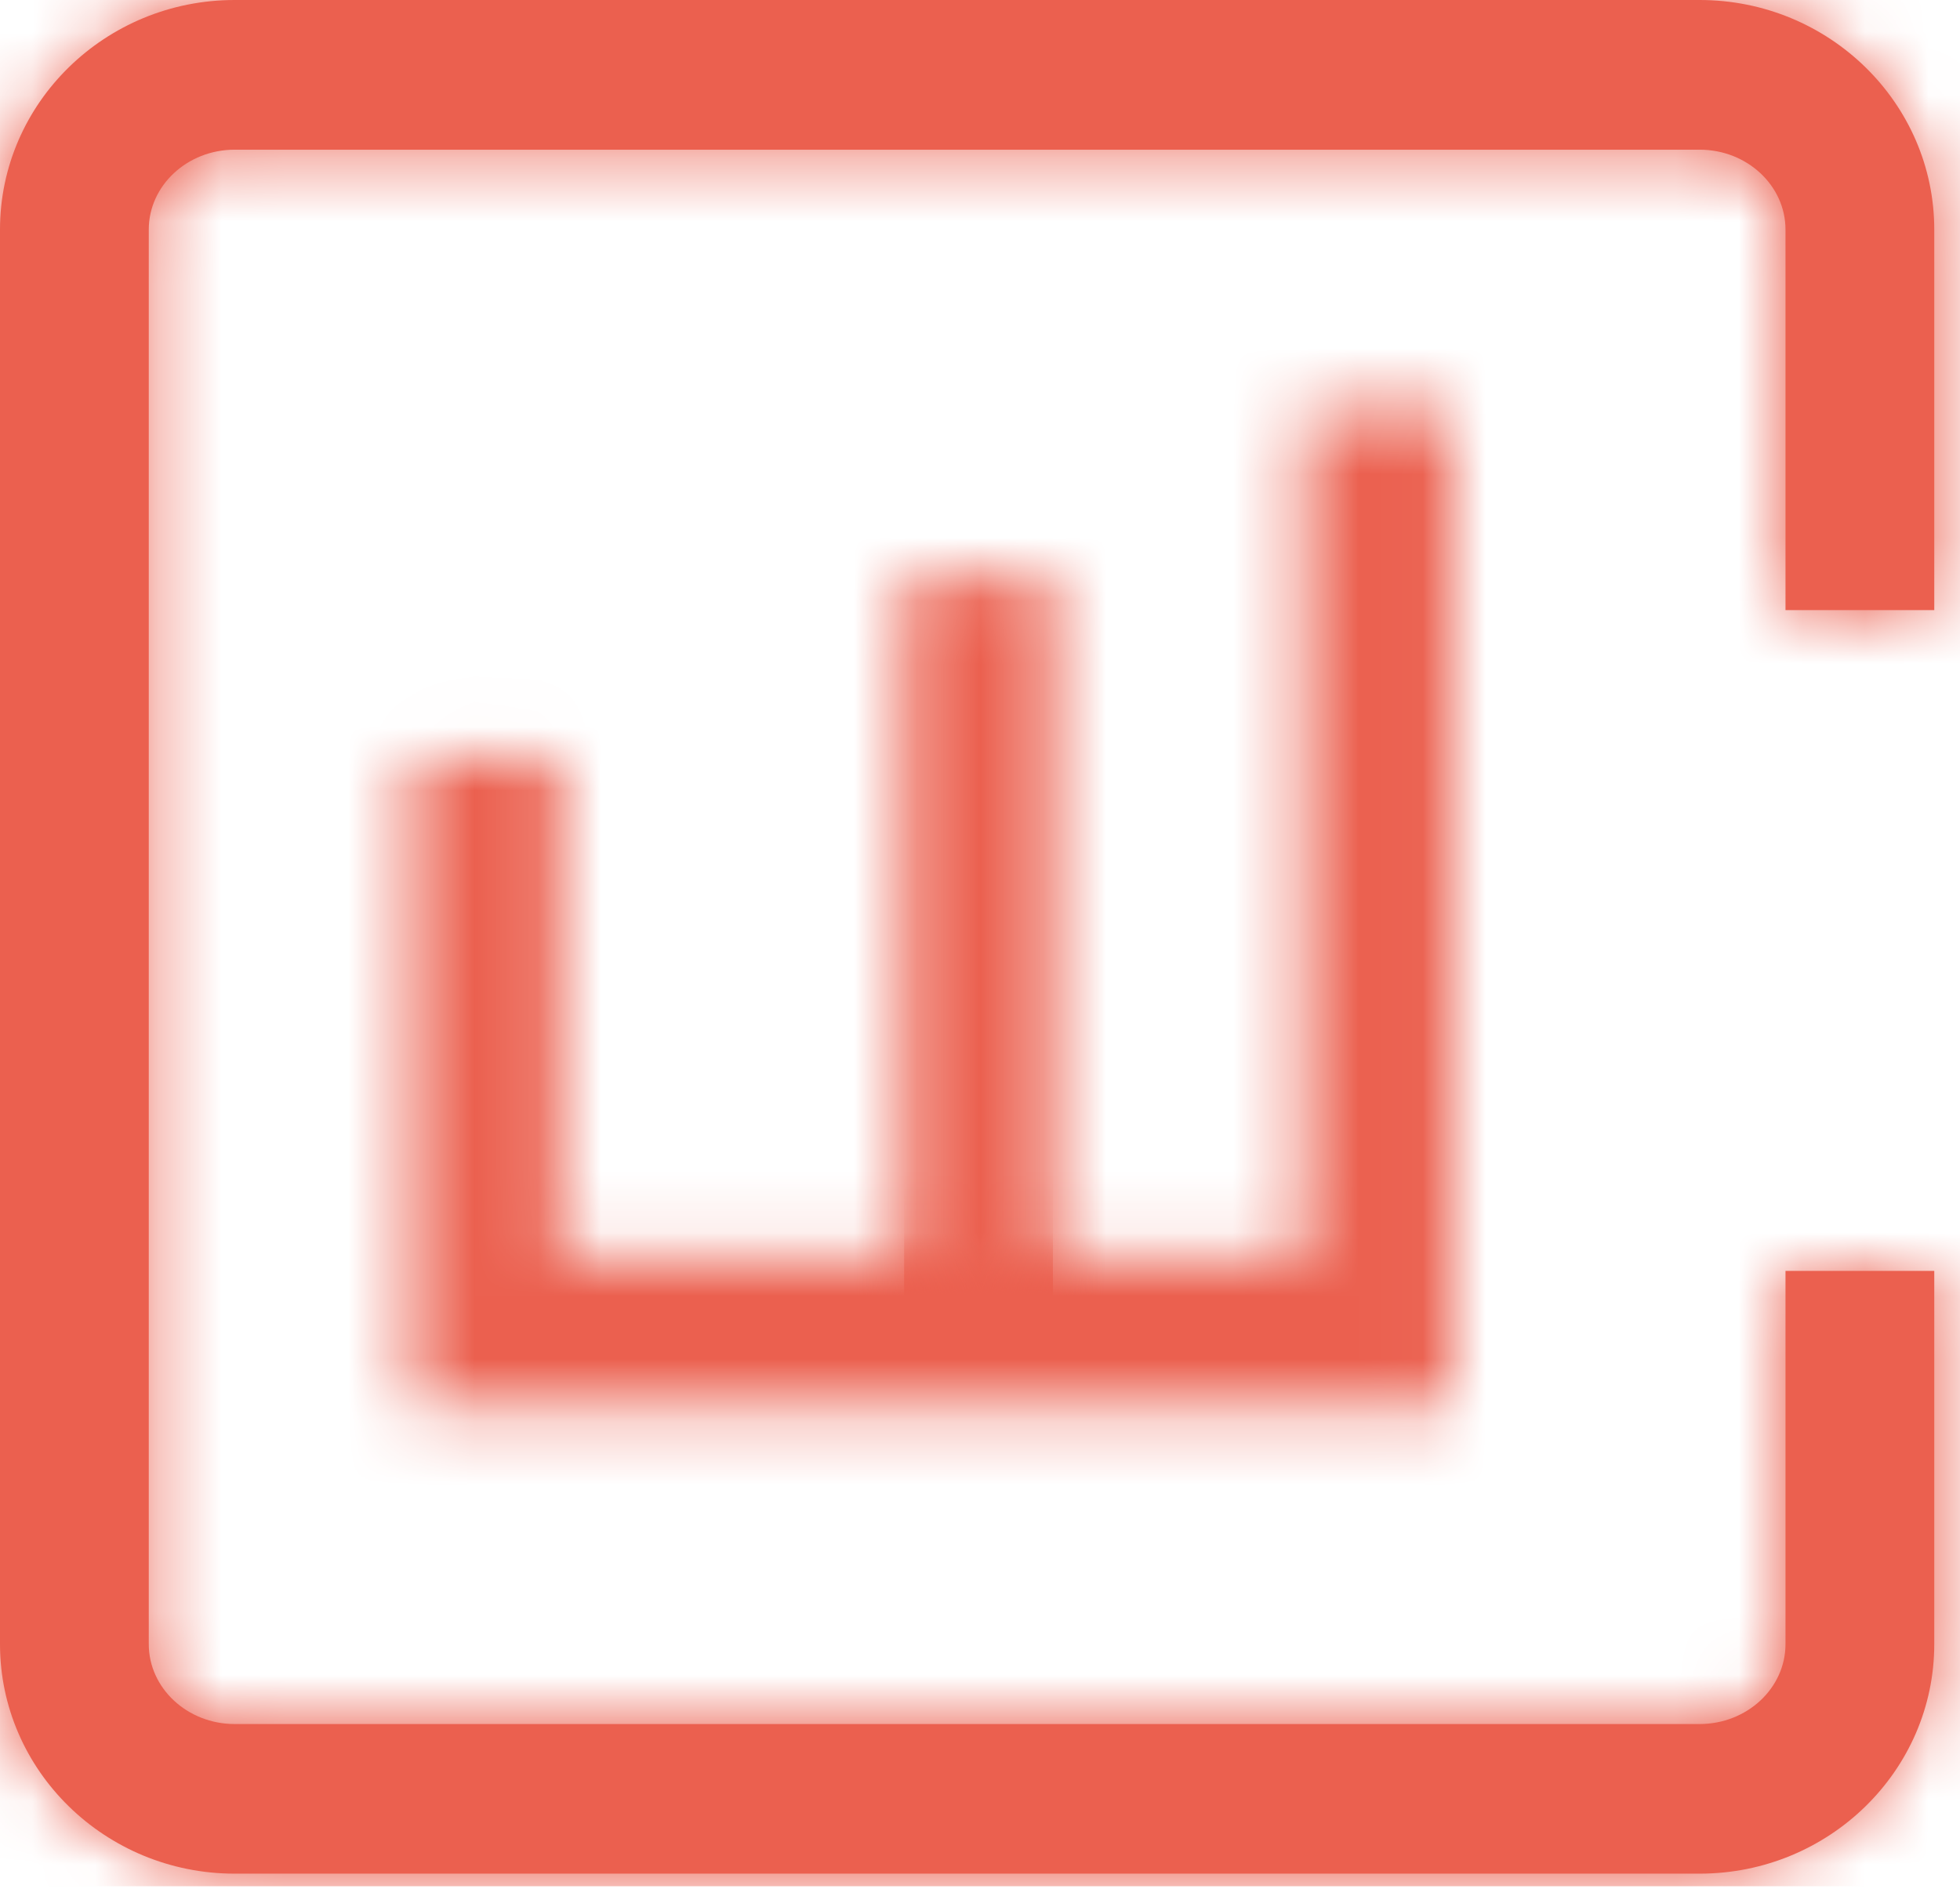 <?xml version="1.0" encoding="UTF-8"?>
<svg width="31px" height="30px" viewBox="0 0 31 30" version="1.1" xmlns="http://www.w3.org/2000/svg" xmlns:xlink="http://www.w3.org/1999/xlink">
    <!-- Generator: Sketch 52.5 (67469) - http://www.bohemiancoding.com/sketch -->
    <title>Catchweight Icon</title>
    <desc>Created with Sketch.</desc>
    <defs>
        <path d="M3.711,1.77635684e-15 C1.665,1.77635684e-15 0,1.629 0,3.632 L0,26.011 C0,28.013 1.665,29.642 3.711,29.642 L26.882,29.642 C28.929,29.642 30.593,28.013 30.593,26.011 L30.593,20.106 L28.24,20.106 L28.24,26.011 C28.24,26.708 27.631,27.275 26.882,27.275 L3.711,27.275 C2.963,27.275 2.353,26.708 2.353,26.011 L2.353,3.632 C2.353,2.935 2.963,2.368 3.711,2.368 L26.882,2.368 C27.631,2.368 28.24,2.935 28.24,3.632 L28.24,9.652 L30.593,9.652 L30.593,3.632 C30.593,1.629 28.929,1.77635684e-15 26.882,1.77635684e-15 L3.711,1.77635684e-15 Z" id="path-1"></path>
        <polygon id="path-3" points="20.62 6.5 20.62 19.897 8.853 19.897 8.853 11.981 6.5 11.981 6.5 22.264 22.973 22.264 22.973 6.5"></polygon>
        <polygon id="path-5" points="14.3 9.1 16.653 9.1 16.653 20.862 14.3 20.862"></polygon>
    </defs>
    <g id="Symbols" stroke="none" stroke-width="1" fill="none" fill-rule="evenodd">
        <g id="Footer" transform="translate(-35, -12)">
            <g id="Catchweight-Icon" transform="translate(35, 12)">
                <path d="M26.882,29.642 L3.711,29.642 C1.665,29.642 0,28.013 0,26.011 L0,3.632 C0,1.629 1.665,1.77635684e-15 3.711,1.77635684e-15 L26.882,1.77635684e-15 C28.929,1.77635684e-15 30.593,1.629 30.593,3.632 L30.593,9.652 L28.24,9.652 L28.24,3.632 C28.24,2.935 27.631,2.368 26.882,2.368 L3.711,2.368 C2.963,2.368 2.353,2.935 2.353,3.632 L2.353,26.011 C2.353,26.708 2.963,27.275 3.711,27.275 L26.882,27.275 C27.631,27.275 28.24,26.708 28.24,26.011 L28.24,20.106 L30.593,20.106 L30.593,26.011 C30.593,28.013 28.929,29.642 26.882,29.642" id="Fill-1" fill="#EB604F" fill-rule="evenodd"></path>
                <mask id="mask-2" fill="white">
                    <use xlink:href="#path-1"></use>
                </mask>
                <g id="Clip-4"></g>
                <polygon id="Fill-3" fill="#EB604F" fill-rule="evenodd" mask="url(#mask-2)" points="-1.3 29.841 32.075 29.841 32.075 -2.6 -1.3 -2.6"></polygon>
                <polygon id="Fill-6" fill="#EB604F" fill-rule="evenodd" mask="url(#mask-2)" points="22.973 22.264 6.5 22.264 6.5 11.981 8.853 11.981 8.853 19.897 20.62 19.897 20.62 6.5 22.973 6.5"></polygon>
                <mask id="mask-4" fill="white">
                    <use xlink:href="#path-3"></use>
                </mask>
                <g id="Clip-9"></g>
                <polygon id="Fill-8" fill="#EB604F" fill-rule="evenodd" mask="url(#mask-4)" points="5.2 23.763 24.455 23.763 24.455 5.2 5.2 5.2"></polygon>
                <polygon id="Fill-11" fill="#EB604F" fill-rule="evenodd" mask="url(#mask-4)" points="14.3 20.862 16.653 20.862 16.653 9.1 14.3 9.1"></polygon>
                <mask id="mask-6" fill="white">
                    <use xlink:href="#path-5"></use>
                </mask>
                <g id="Clip-14"></g>
                <polygon id="Fill-13" fill="#EB604F" fill-rule="evenodd" mask="url(#mask-6)" points="13 22.361 18.134 22.361 18.134 7.8 13 7.8"></polygon>
            </g>
        </g>
    </g>
</svg>